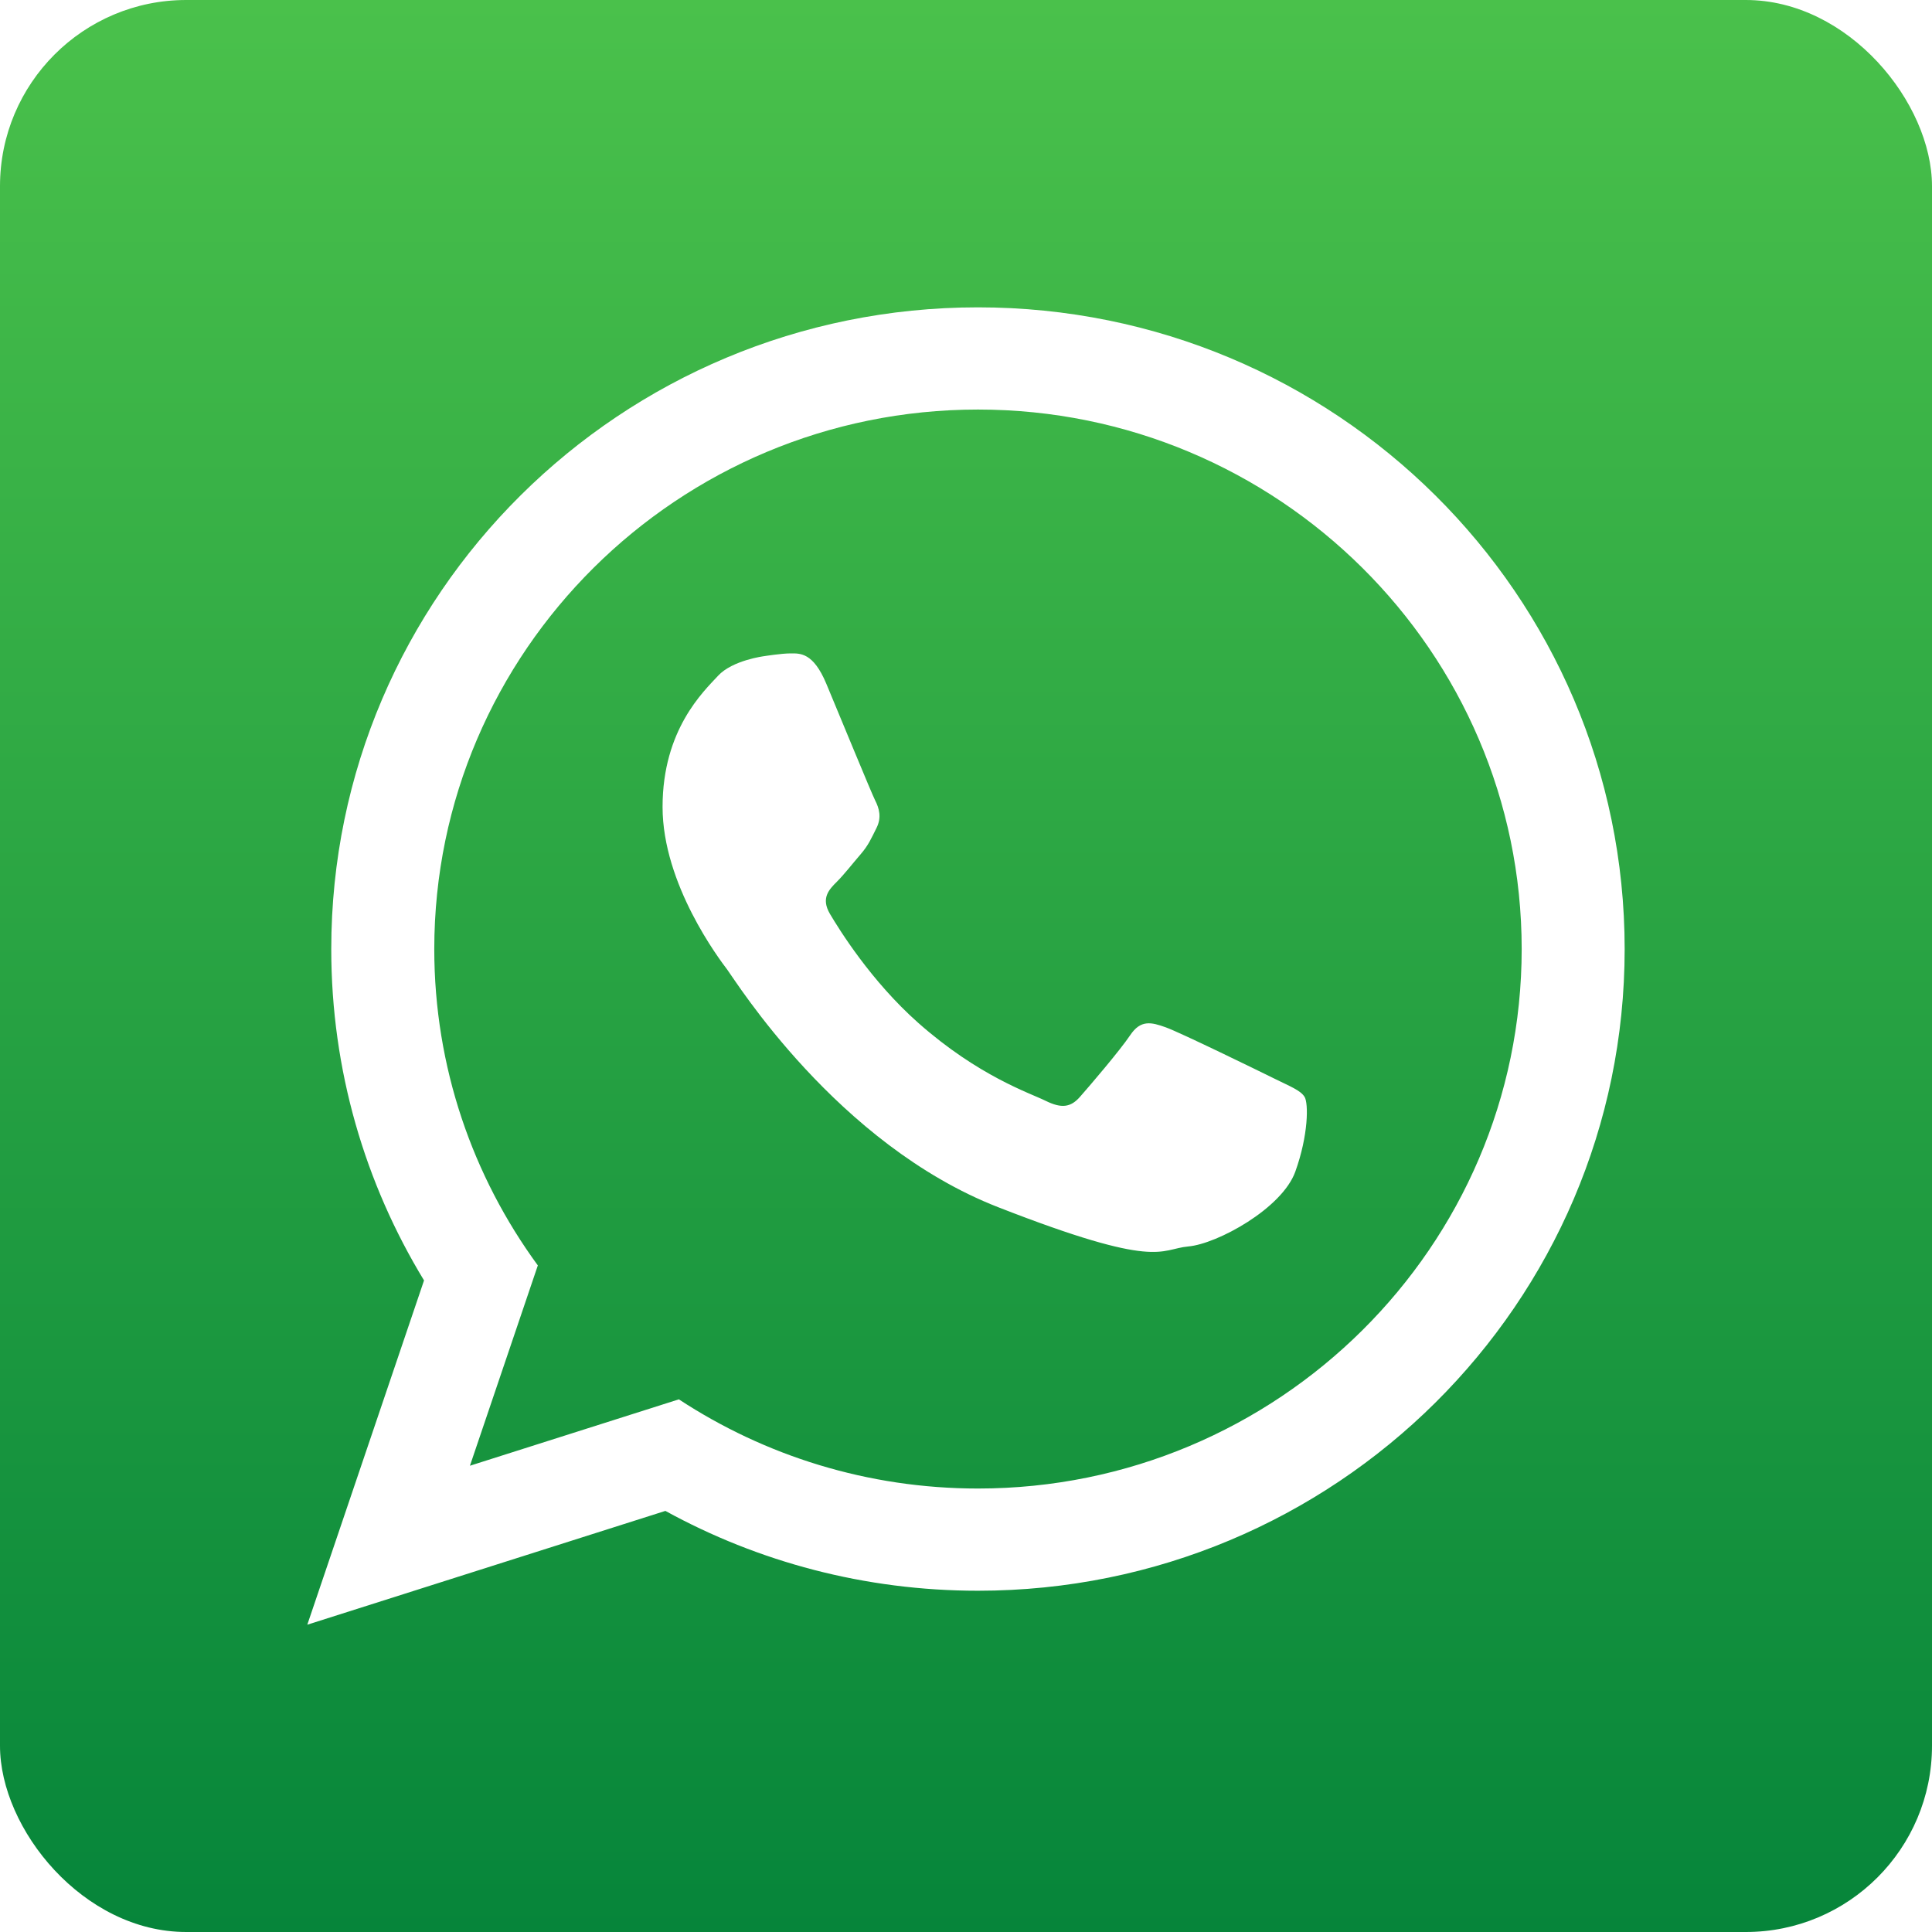 <?xml version="1.0" encoding="UTF-8"?>
<svg xmlns="http://www.w3.org/2000/svg" xmlns:xlink="http://www.w3.org/1999/xlink" version="1.1" viewBox="0 0 500 500">
  <!-- Generator: Adobe Illustrator 29.6.1, SVG Export Plug-In . SVG Version: 2.1.1 Build 9)  -->
  <defs>
    <style>
      .st0 {
        fill-rule: evenodd;
      }

      .st0, .st1 {
        fill: #fff;
      }

      .st2 {
        fill: url(#Degradado_sin_nombre_13);
      }
    </style>
    <linearGradient id="Degradado_sin_nombre_13" data-name="Degradado sin nombre 13" x1="250" y1="0" x2="250" y2="500" gradientUnits="userSpaceOnUse">
      <stop offset="0" stop-color="#4ac14b"/>
      <stop offset="1" stop-color="#06853a"/>
    </linearGradient>
  </defs>
  <g id="BACKGROUND">
    <rect class="st1" width="500" height="500"/>
  </g>
  <g id="OBJECTS">
    <g>
      <rect class="st2" y="0" width="500" height="500" rx="48.19" ry="48.19"/>
      <path class="st0" d="M420.46,245.62c0,91.7-74.93,166.06-167.36,166.06-29.35,0-56.93-7.5-80.9-20.66l-92.67,29.45,30.21-89.1c-15.24-25.03-24.01-54.38-24.01-85.75,0-91.72,74.93-166.08,167.37-166.08s167.36,74.36,167.36,166.08h0ZM253.11,105.99c-77.61,0-140.72,62.63-140.72,139.63,0,30.54,9.95,58.84,26.8,81.87l-17.57,51.84,54.07-17.18c22.21,14.57,48.83,23.08,77.42,23.08,77.58,0,140.7-62.63,140.7-139.61s-63.13-139.63-140.7-139.63h0ZM337.62,283.87c-1.04-1.7-3.77-2.72-7.86-4.75-4.11-2.03-24.29-11.89-28.04-13.24-3.76-1.35-6.51-2.04-9.23,2.03-2.74,4.07-10.6,13.24-13,15.96-2.39,2.72-4.77,3.05-8.88,1.02-4.11-2.03-17.34-6.34-33-20.2-12.19-10.81-20.42-24.12-22.83-28.19-2.38-4.07-.24-6.27,1.79-8.3,1.85-1.83,4.11-4.75,6.16-7.12,2.06-2.39,2.74-4.09,4.11-6.81,1.37-2.72.69-5.09-.35-7.12-1.02-2.03-9.23-22.07-12.65-30.22-3.4-8.13-6.82-7.83-9.23-7.83s-6.81.71-6.81.71c0,0-8.22,1.02-11.98,5.09-3.76,4.07-14.35,13.93-14.35,33.94s14.69,39.4,16.74,42.1c2.06,2.72,28.37,45.17,70.08,61.47,41.71,16.29,41.71,10.86,49.24,10.17,7.51-.66,24.27-9.84,27.69-19.35,3.42-9.51,3.42-17.66,2.41-19.35h0ZM337.62,283.87"/>
    </g>
  </g>
</svg>